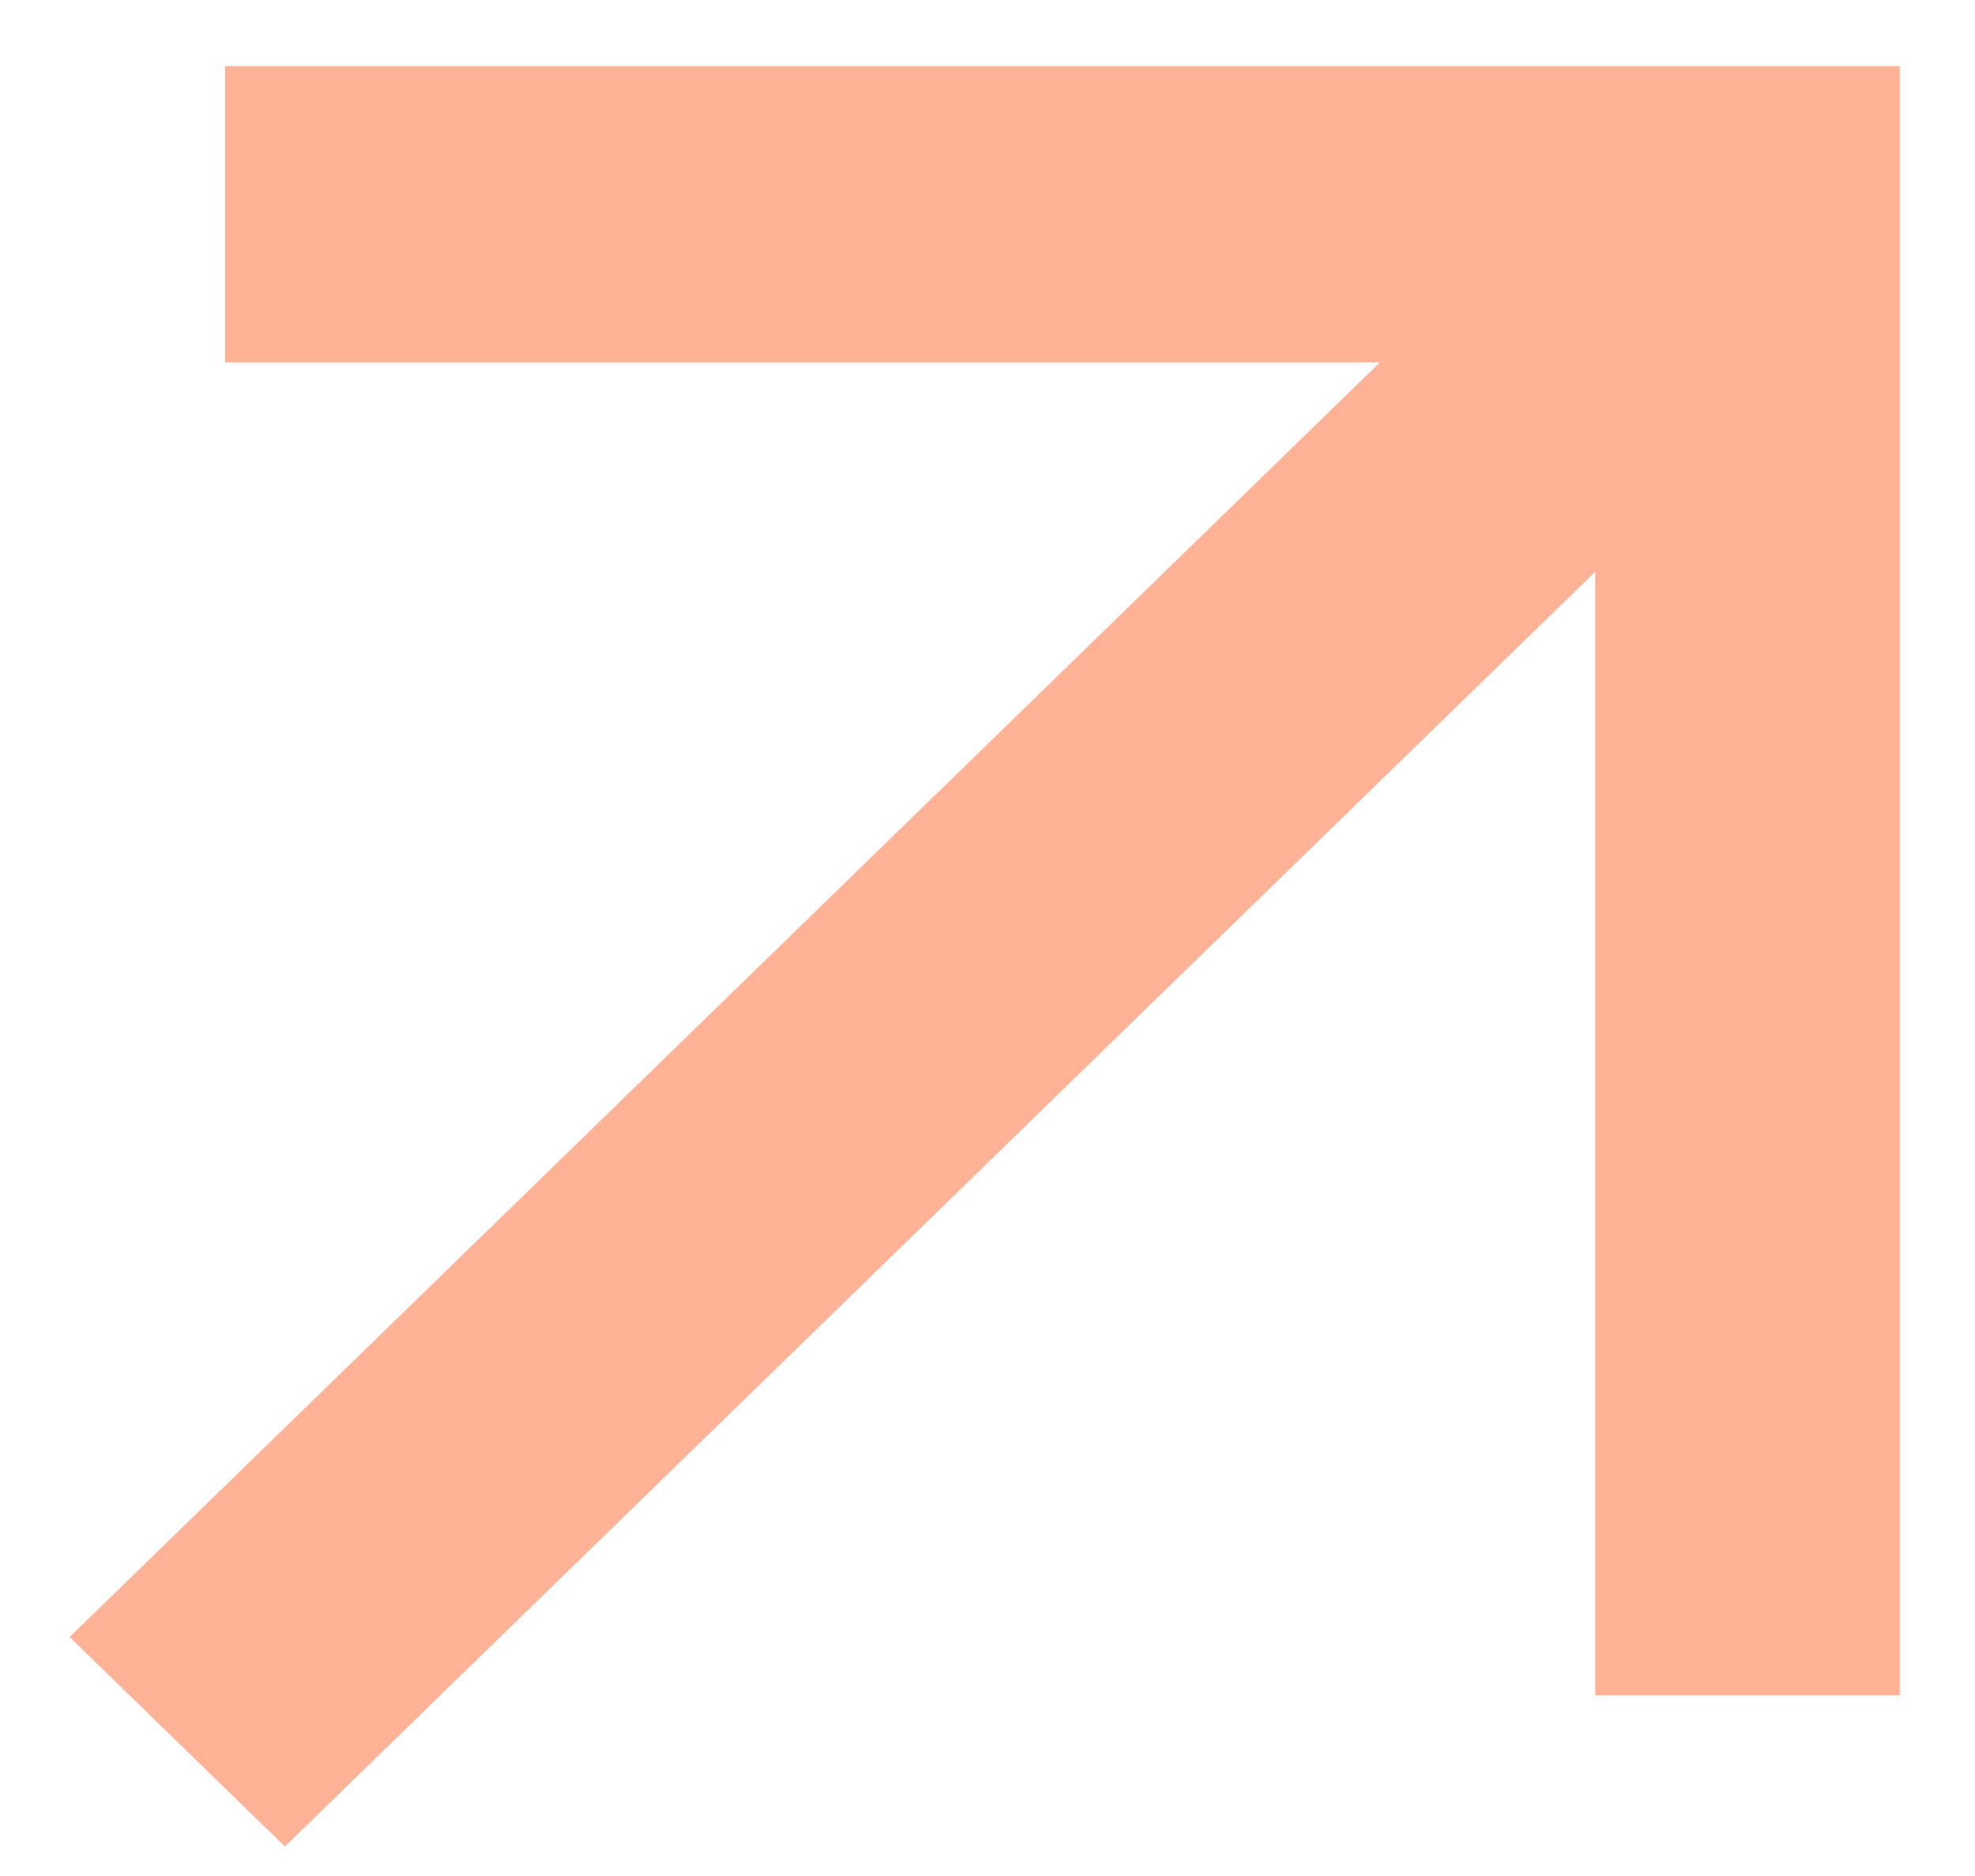 <svg xmlns="http://www.w3.org/2000/svg" width="20" height="19" viewBox="0 0 20 19" fill="none"><path d="M16.154 5.791L2.885 18.701L0.705 16.58L13.974 3.67L2.279 3.67L2.279 0.67L19.238 0.67L19.238 17.17L16.154 17.17L16.154 5.792L16.154 5.791Z" fill="#FFB296"></path></svg>